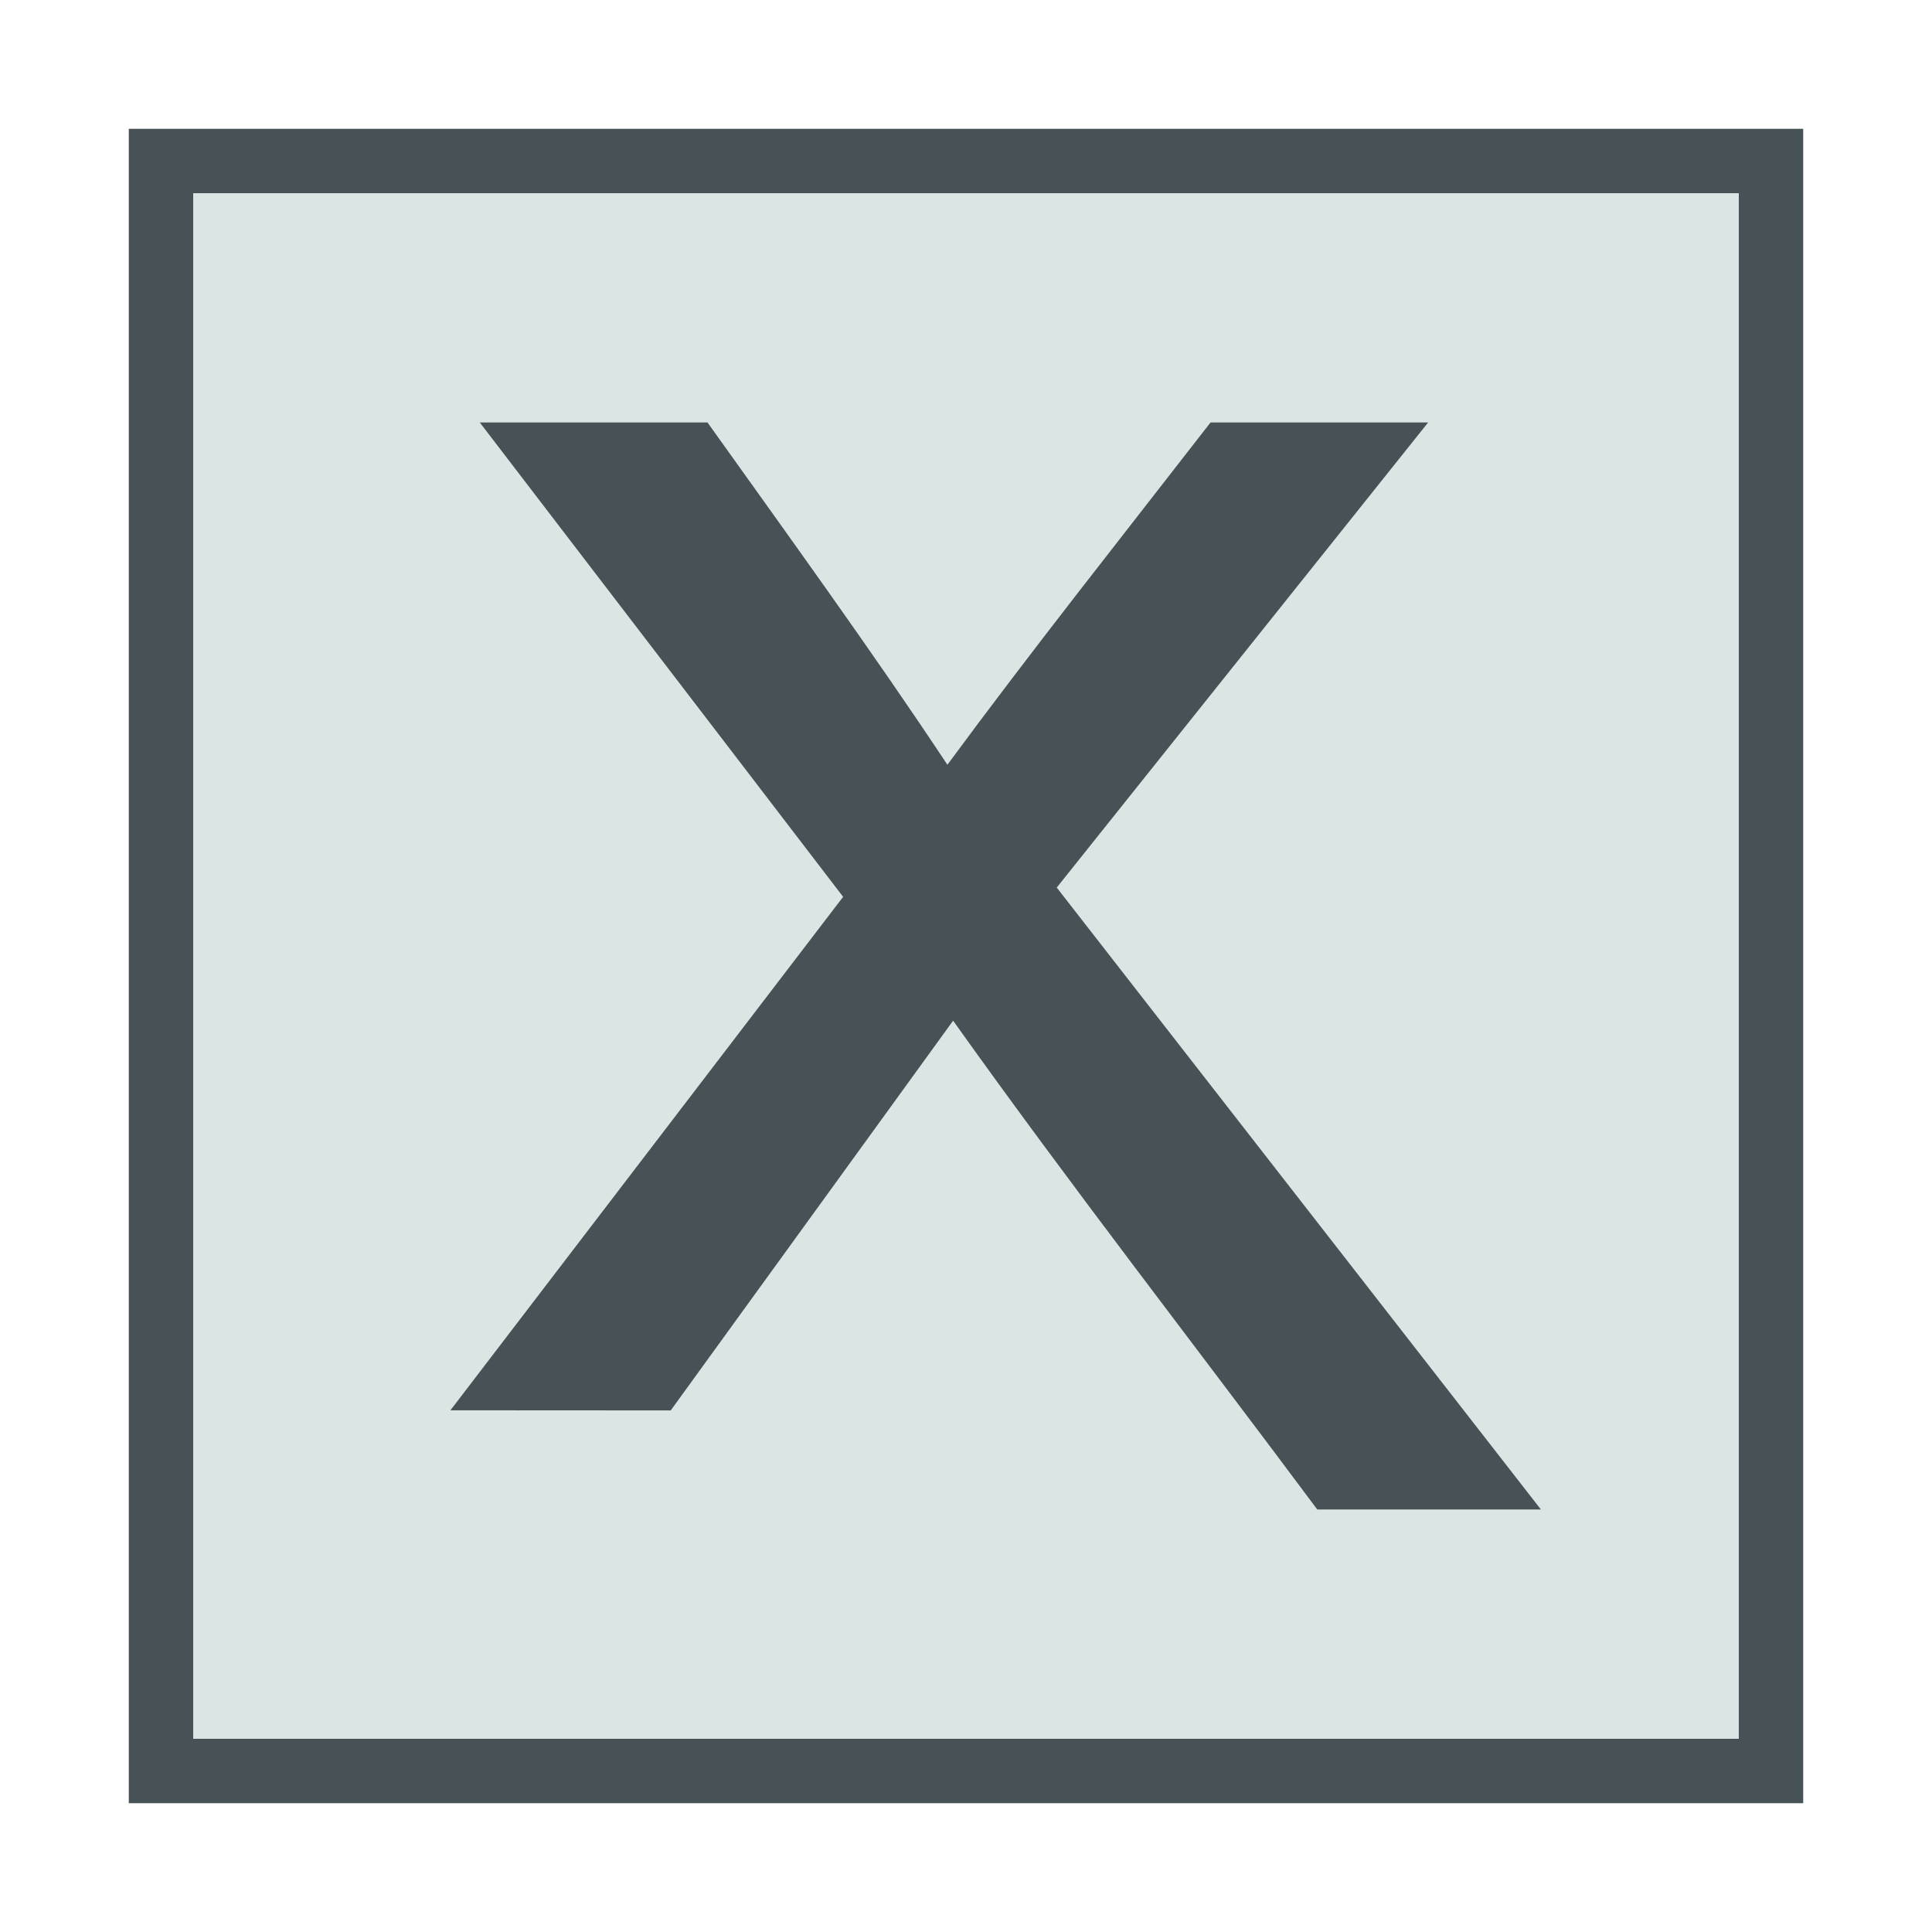 <?xml version="1.0" encoding="UTF-8" standalone="no"?>
<svg xmlns="http://www.w3.org/2000/svg" width="30" height="30" baseProfile="tiny" version="1.1" xmlns:xlink="http://www.w3.org/1999/xlink" viewBox="0 0 30 30">
 <rect id="rect3945" fill-rule="evenodd" height="25" width="25" stroke="rgb(71, 82, 86)" y="2.5" x="2.5" fill="rgb(217, 230, 228)"/>
 <g id="text4455" style="word-spacing:0px;letter-spacing:0px;" font-weight="normal" transform="matrix(0.681,0,0,0.681,32.653,11.189)" font-size="40px" font-style="normal" font-family="Sans" line-height="125%" fill="rgb(71, 82, 86)"></g>
 <g id="text2992" style="letter-spacing:0px;word-spacing:0px;" font-weight="normal" transform="translate(-0.54,-0.571)" font-size="40px" font-style="normal" font-family="Sans" line-height="125%" fill="rgb(71, 82, 86)">
  <path id="path2997" d="m7.534,22.47l6.098-7.973-5.642-7.366h3.536c1.246,1.745,2.575,3.579,3.725,5.315,1.323-1.795,2.681-3.504,4.086-5.315h3.379l-5.767,7.222,7.518,9.657h-3.473c-1.884-2.53-3.824-5.02-5.654-7.59l-4.385,6.052z"/>
 </g>
</svg>